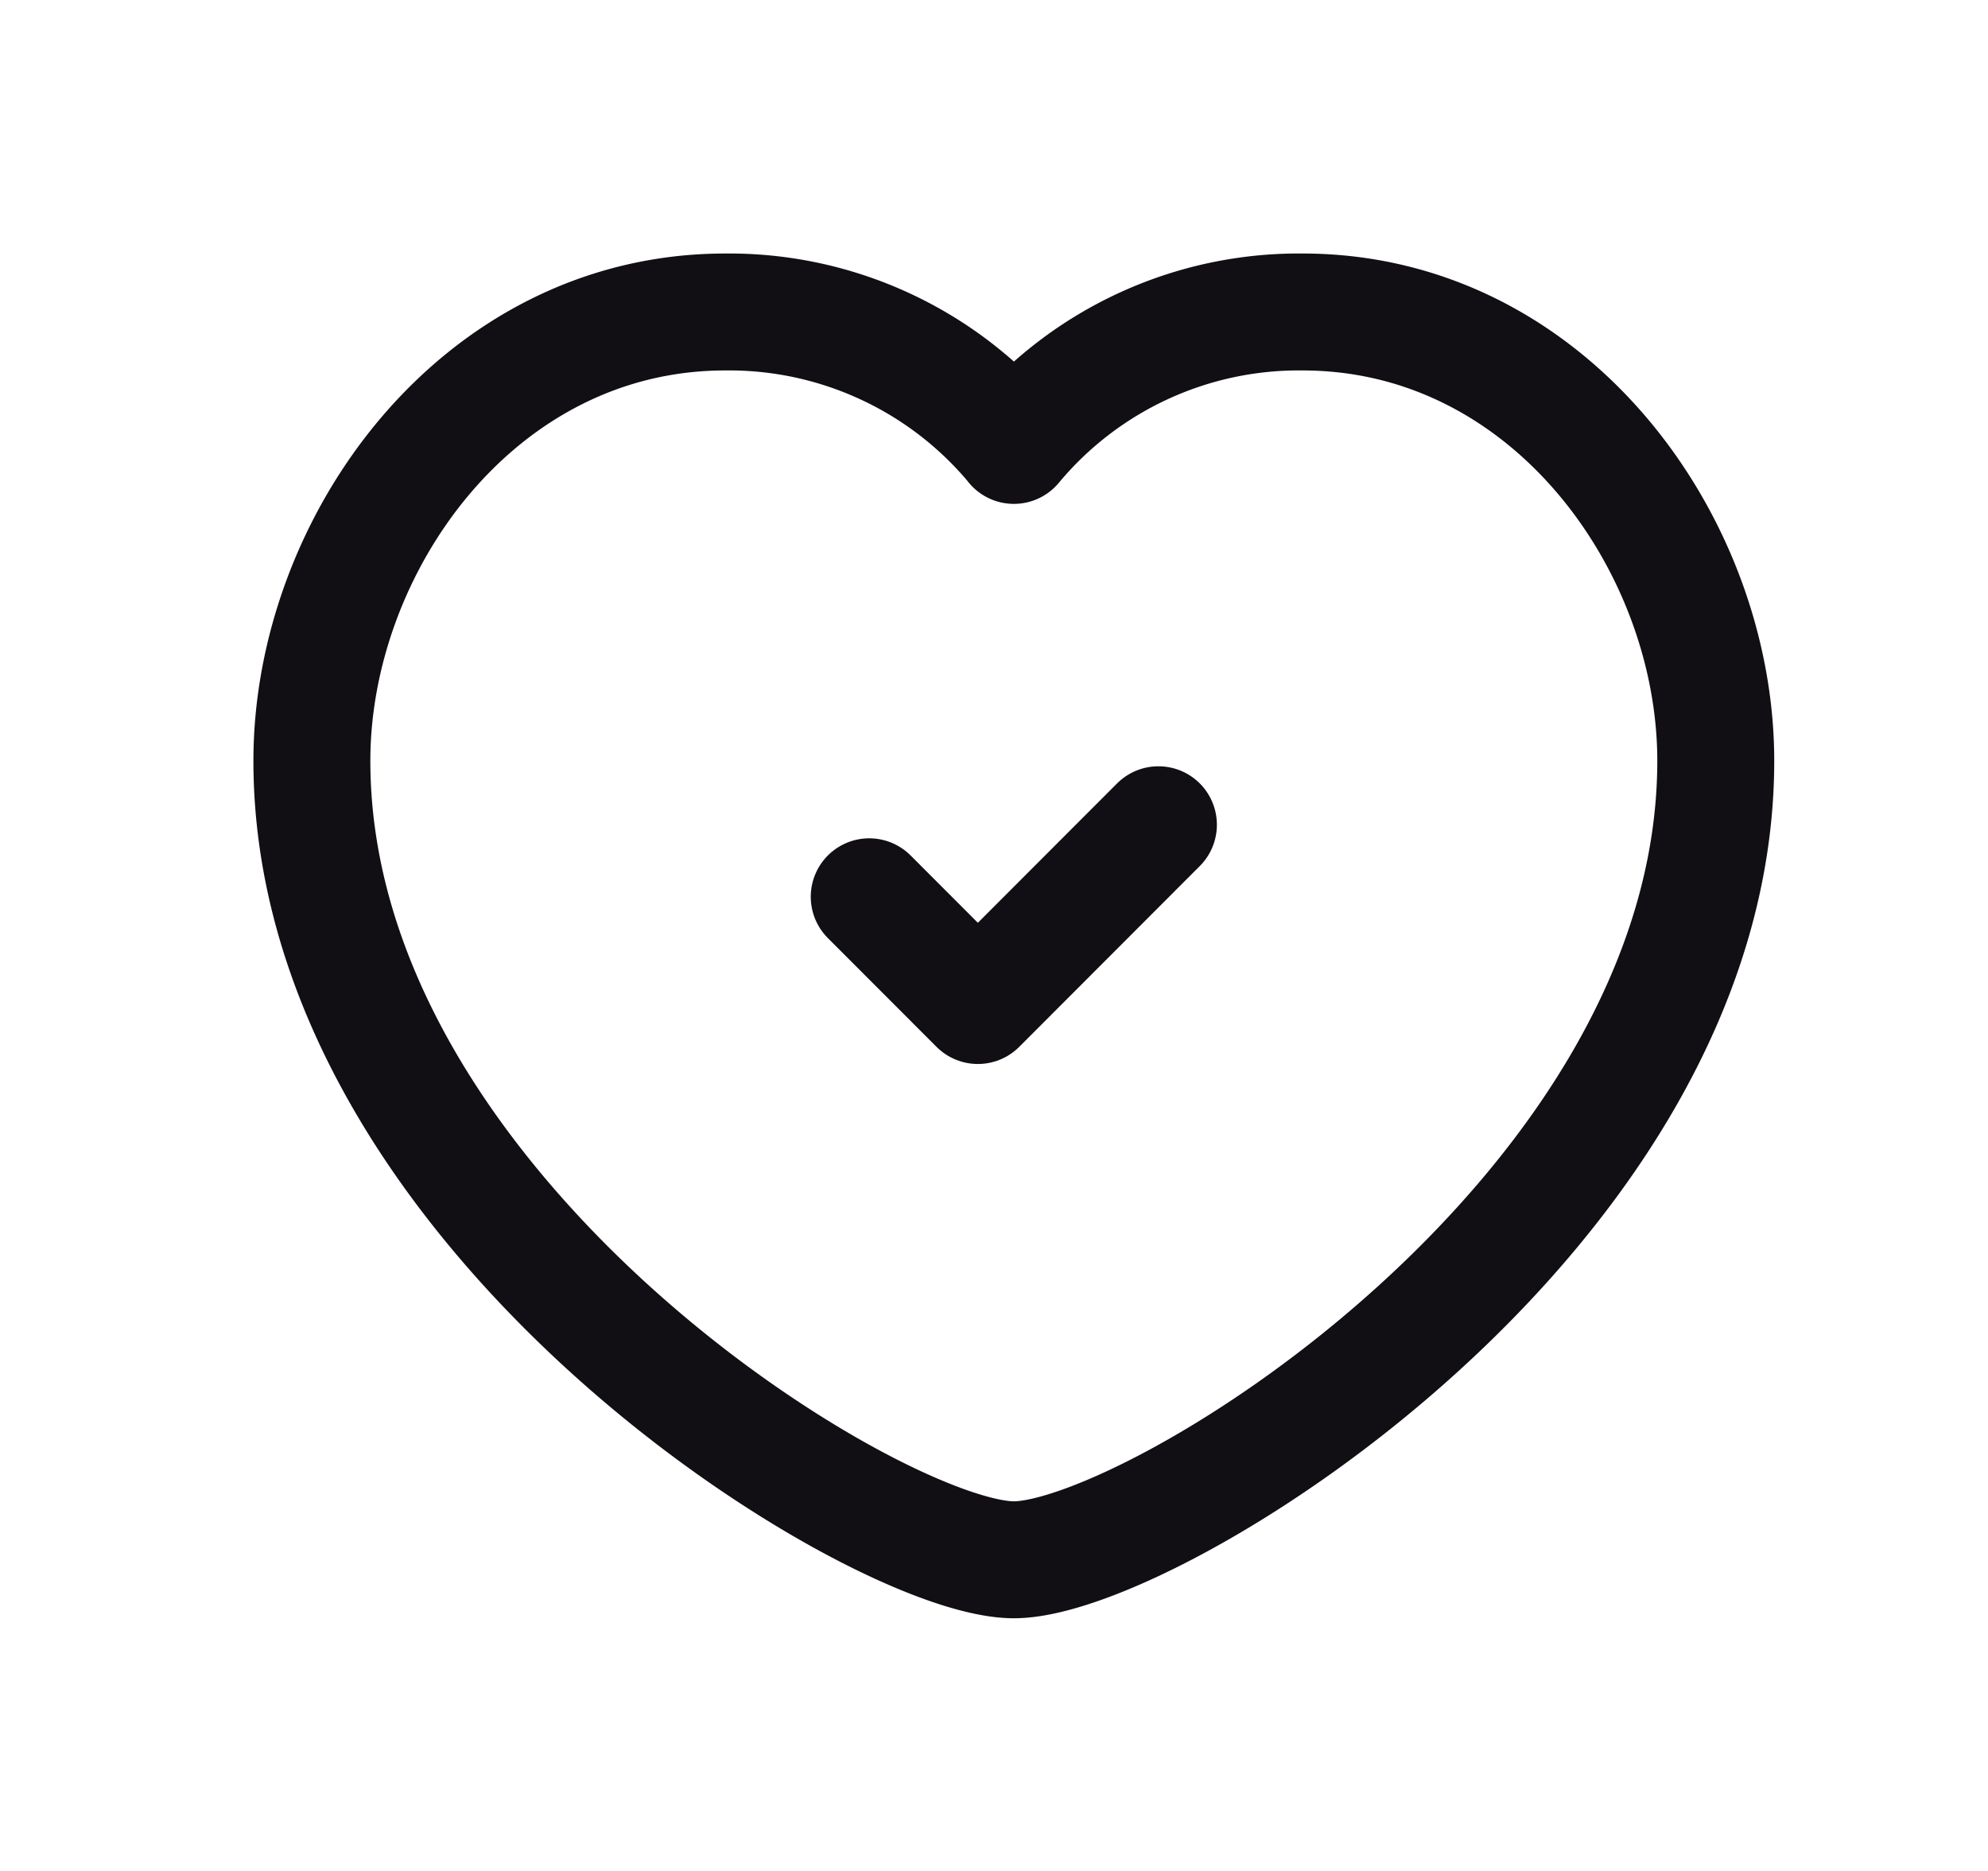 <?xml version="1.0" encoding="UTF-8"?> <svg xmlns="http://www.w3.org/2000/svg" width="17" height="16" viewBox="0 0 17 16" fill="none"><path clip-rule="evenodd" d="M8.67 3.809a3.169 3.169 0 0 1 2.468-1.141c2.114 0 3.534 1.987 3.534 3.838 0 3.869-4.816 6.833-6.002 6.833s-6.003-2.964-6.003-6.833c0-1.85 1.421-3.838 3.535-3.838.952-.01 1.859.409 2.468 1.14z" stroke="#110F14" stroke-linecap="round" stroke-linejoin="round"></path><path d="M9.906 7.053 8.362 8.599l-.929-.93" stroke="#110F14" stroke-linecap="round" stroke-linejoin="round"></path></svg> 